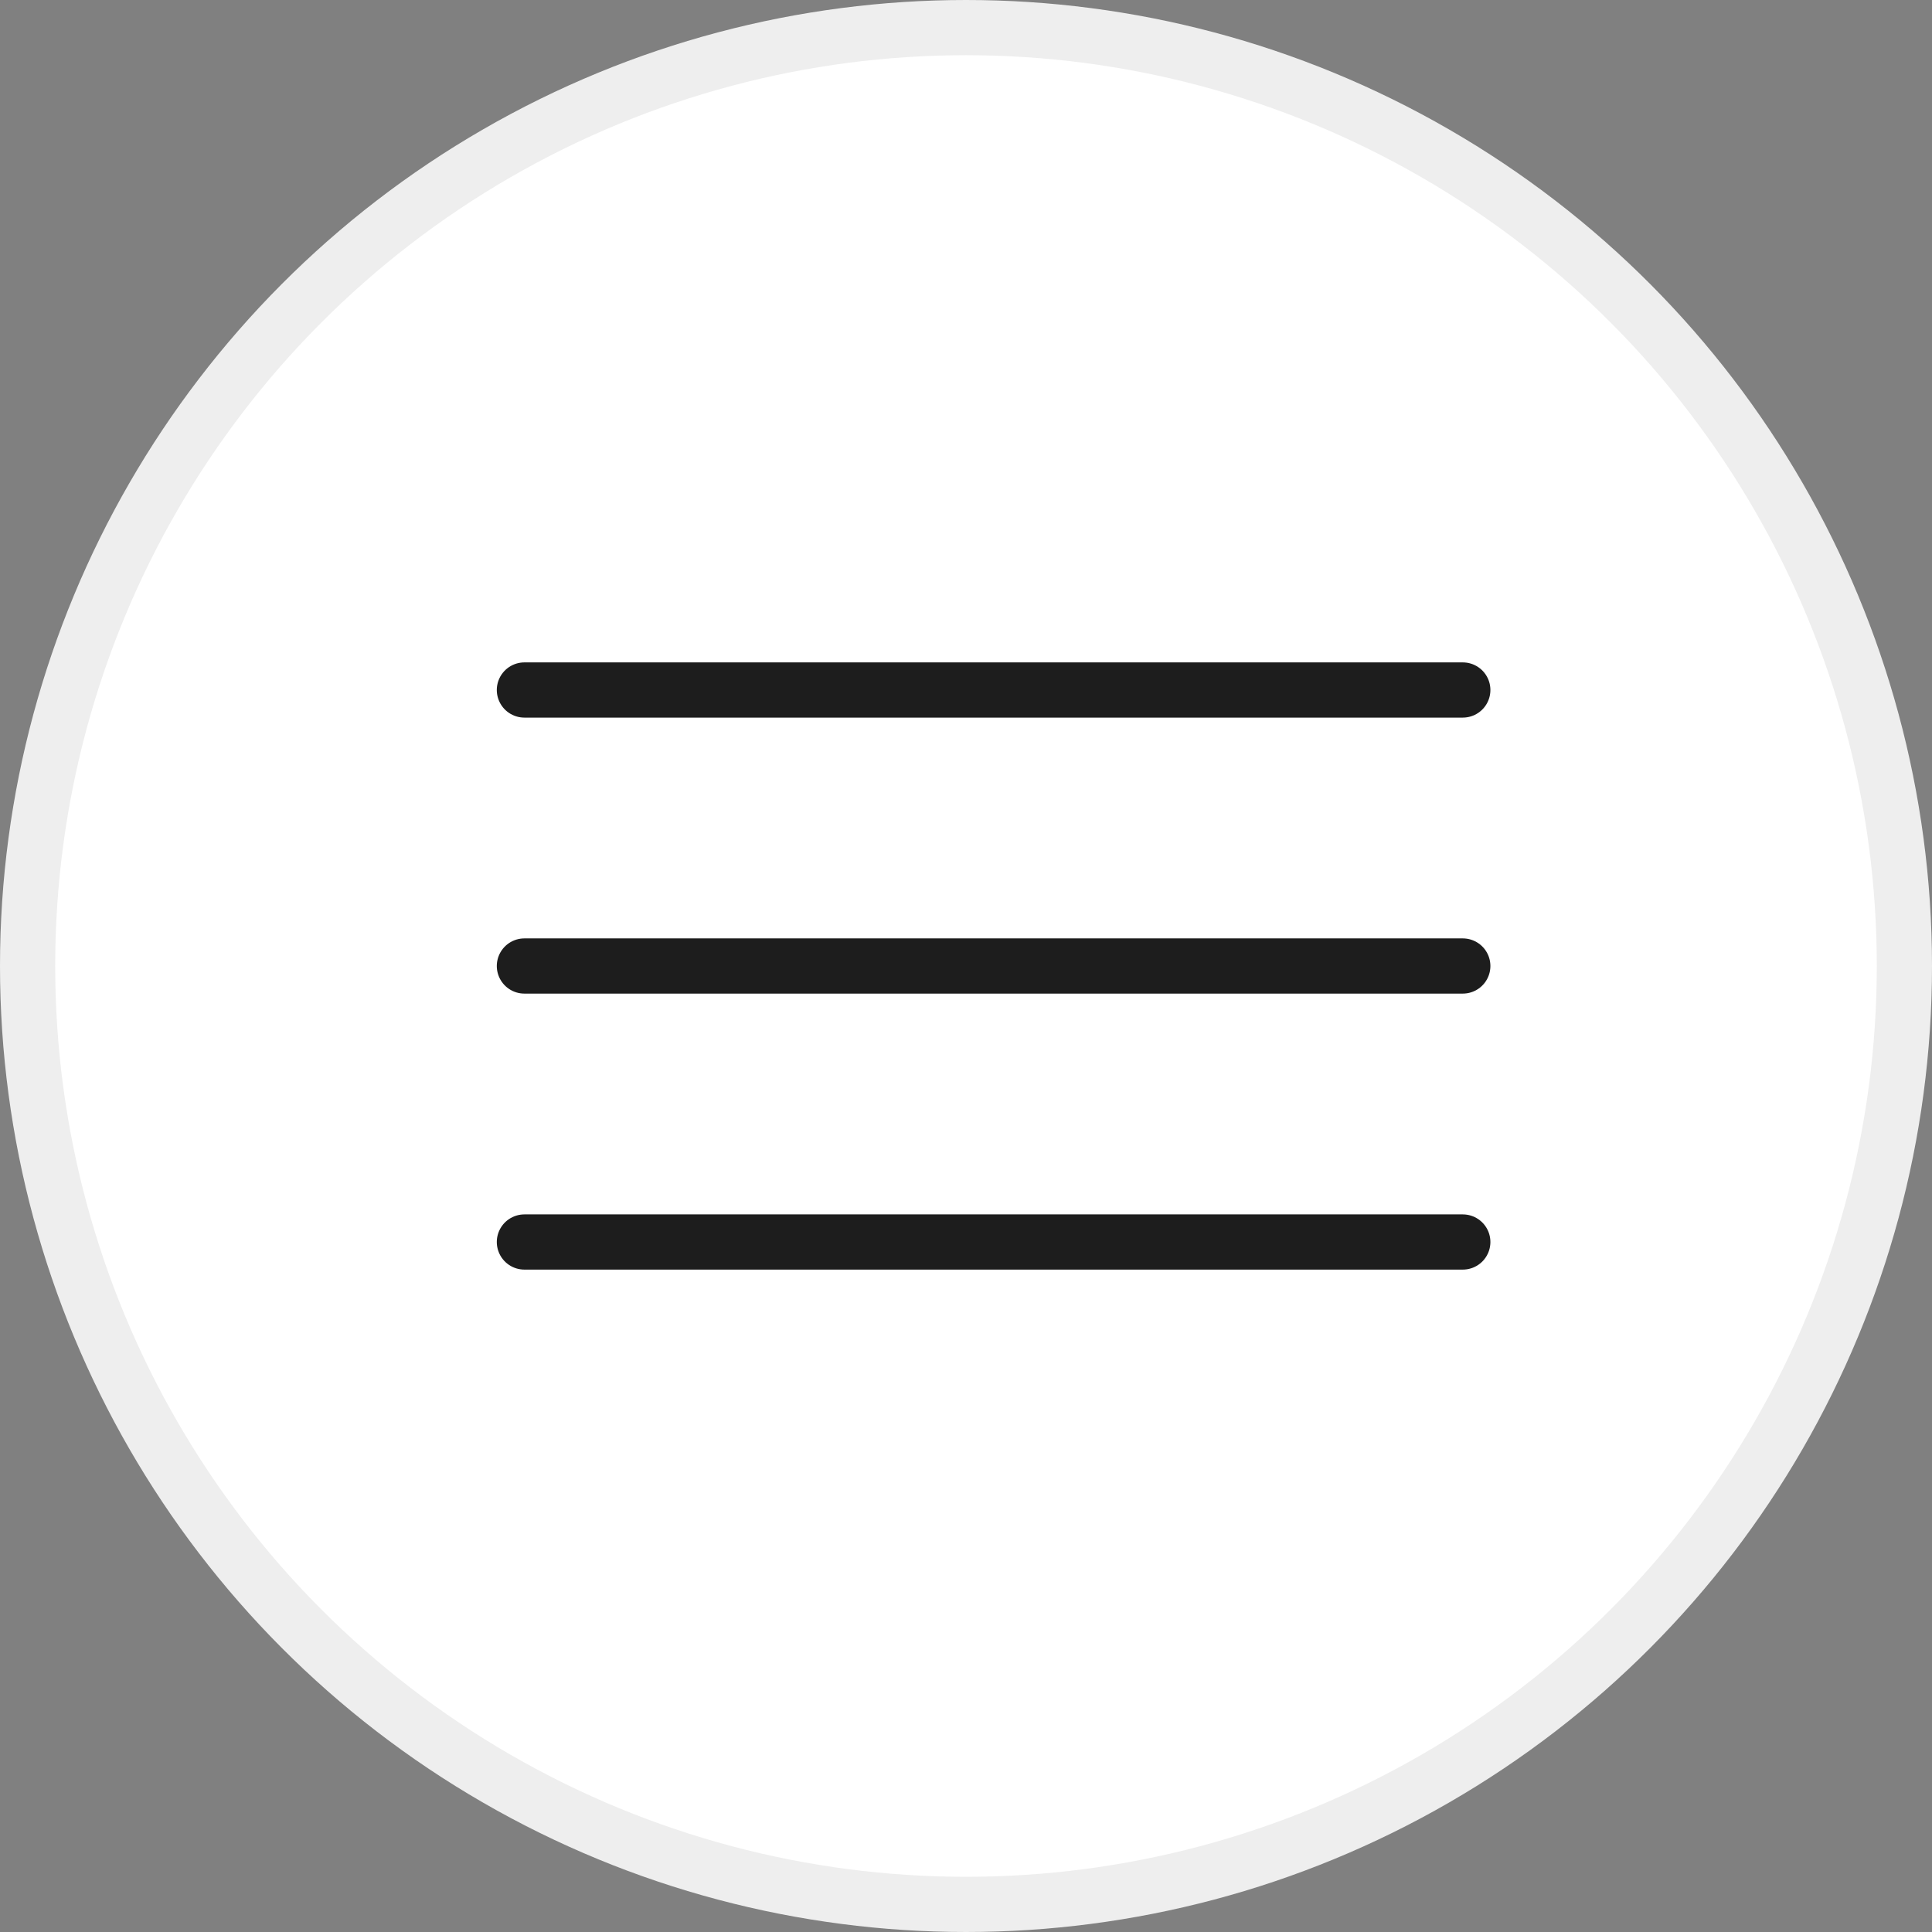 <?xml version="1.0" encoding="UTF-8"?> <svg xmlns="http://www.w3.org/2000/svg" width="35" height="35" viewBox="0 0 35 35" fill="none"><rect x="0" y="0" width="35" height="35" fill="#808080" stroke="none"/><circle cx="17.5" cy="17.5" r="17" fill="white" stroke="#EEEEEE"></circle><line x1="9.5" y1="12.5" x2="26.5" y2="12.5" stroke="#1D1D1D" stroke-linecap="round"></line><line x1="9.5" y1="17.5" x2="26.5" y2="17.5" stroke="#1D1D1D" stroke-linecap="round"></line><line x1="9.5" y1="22.5" x2="26.5" y2="22.5" stroke="#1D1D1D" stroke-linecap="round"></line></svg> 
